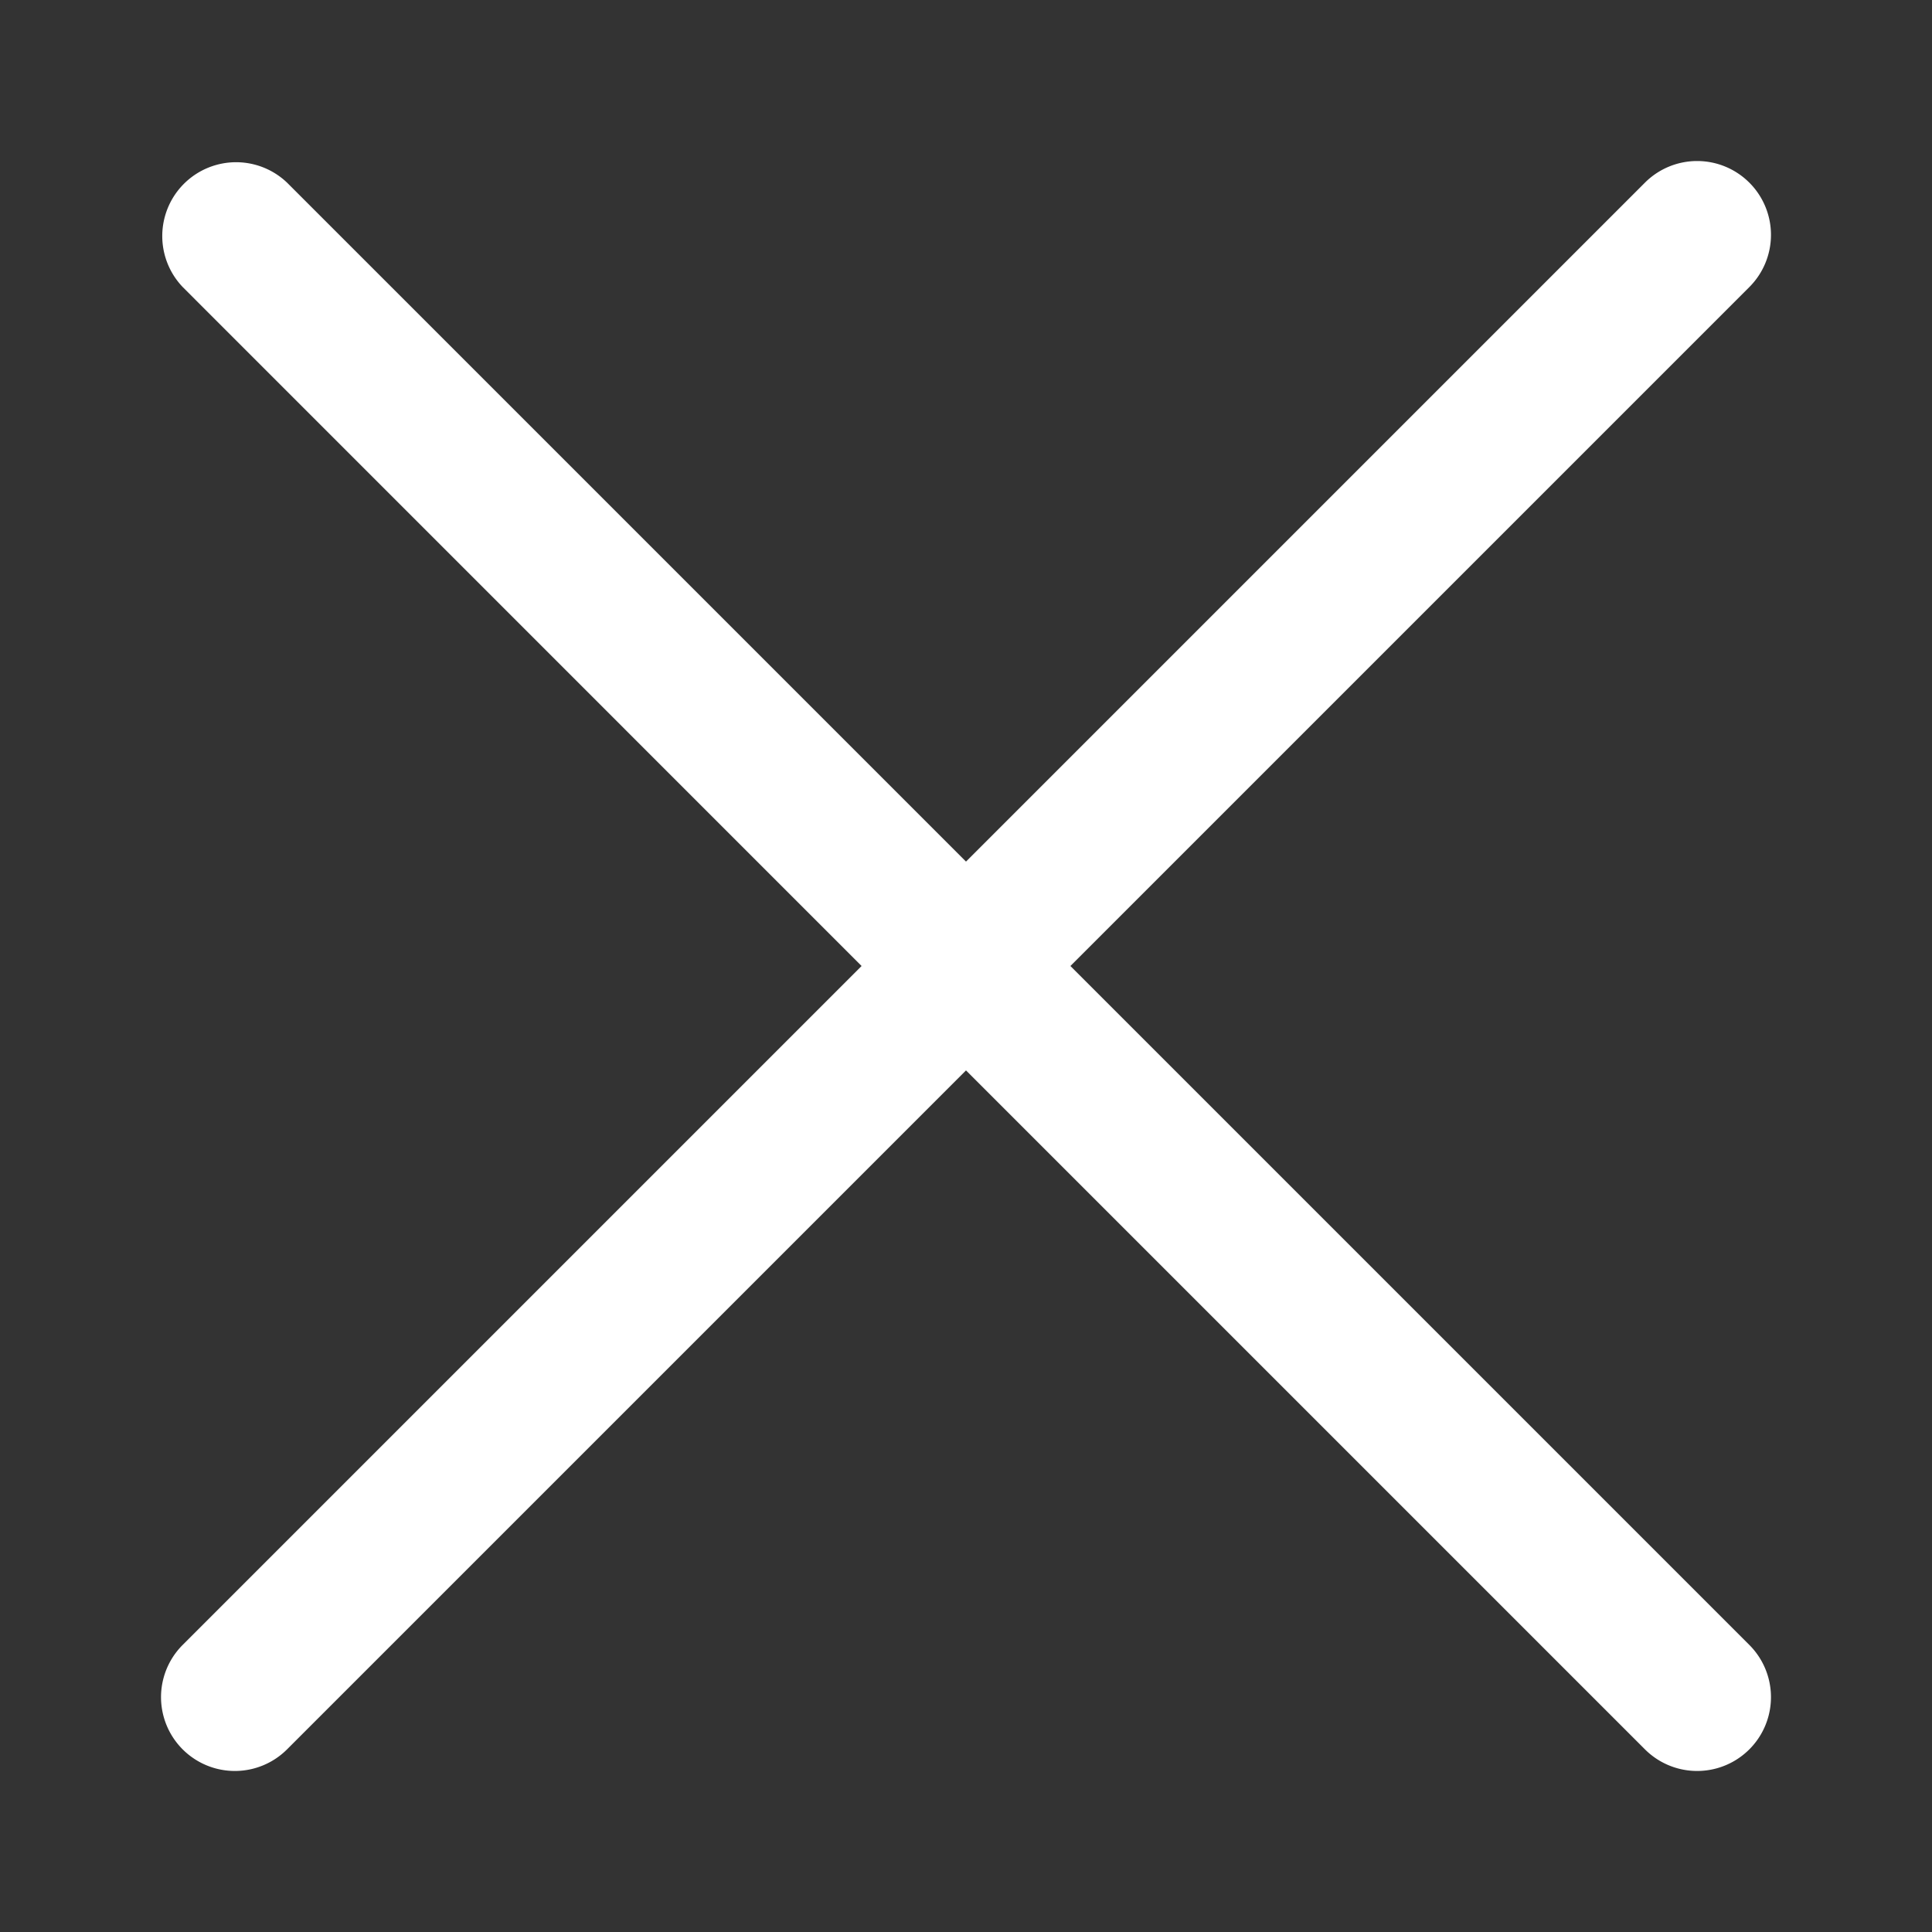 <svg xmlns="http://www.w3.org/2000/svg" width="24" height="24" fill="none"><rect width="100%" height="100%" fill="#333333" stroke="none"/><path fill="#fff" fill-rule="evenodd" d="M21.731 2.269a.917.917 0 0 0-1.297 0L12 10.703 3.566 2.269A.917.917 0 0 0 2.27 3.566L10.703 12l-8.434 8.434a.917.917 0 0 0 1.297 1.297L12 13.297l8.434 8.434a.917.917 0 1 0 1.297-1.297L13.297 12l8.434-8.434a.917.917 0 0 0 0-1.297Z" clip-rule="evenodd"/></svg>